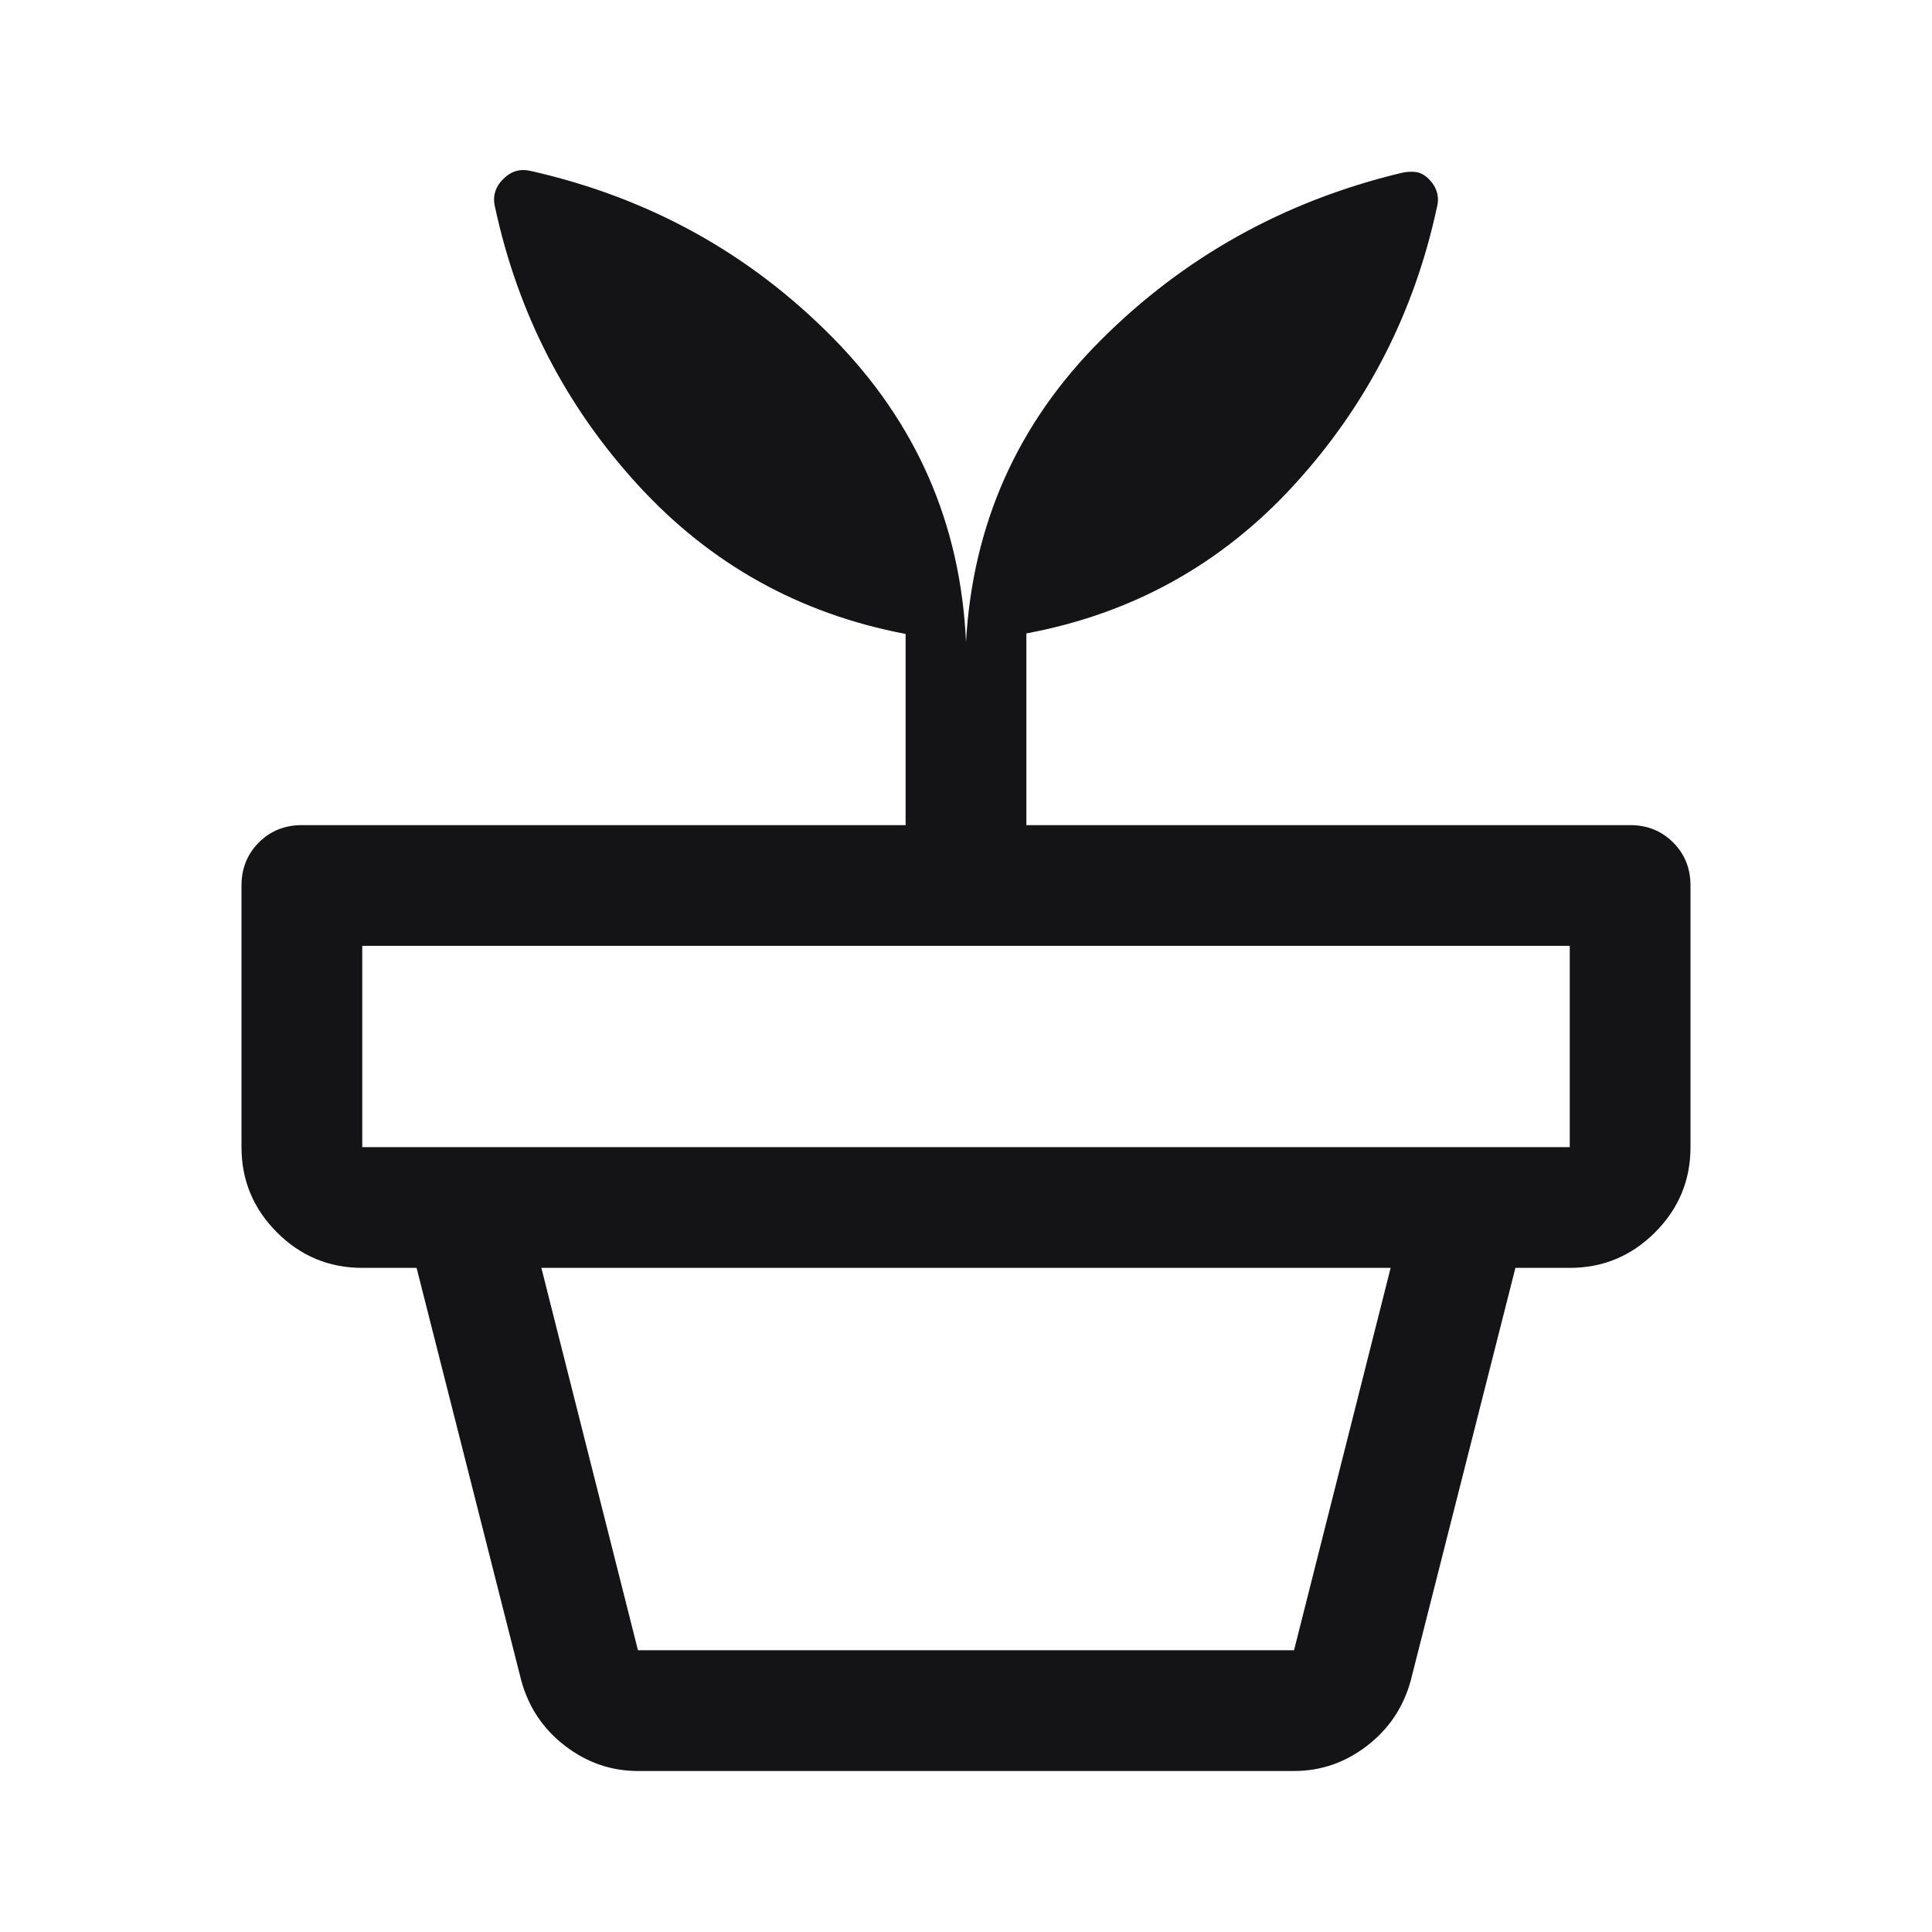 <svg width="96" height="96" viewBox="0 0 96 96" fill="none" xmlns="http://www.w3.org/2000/svg">
<path d="M31.7 82H64.3L69.1 63H26.9L31.7 82ZM31.7 88C30.367 88 29.157 87.582 28.071 86.746C26.986 85.91 26.262 84.828 25.9 83.5L20.7 63H75.3L70.1 83.5C69.738 84.828 69.014 85.91 67.929 86.746C66.843 87.582 65.633 88 64.3 88H31.7ZM18 57H78V47H18V57ZM48 31.9C48.333 26.033 50.567 21.033 54.7 16.9C58.833 12.767 63.8 10 69.6 8.6C69.882 8.533 70.136 8.517 70.362 8.55C70.587 8.583 70.8 8.7 71 8.9C71.2 9.1 71.333 9.318 71.4 9.554C71.467 9.789 71.467 10.038 71.4 10.3C70.267 15.567 67.9 20.167 64.3 24.1C60.7 28.033 56.267 30.491 51 31.474V41H81C81.85 41 82.563 41.287 83.138 41.862C83.713 42.437 84 43.15 84 44V57C84 58.65 83.413 60.062 82.238 61.237C81.063 62.412 79.65 63 78 63H18C16.35 63 14.938 62.412 13.763 61.237C12.588 60.062 12 58.65 12 57V44C12 43.15 12.288 42.437 12.863 41.862C13.438 41.287 14.15 41 15 41H45V31.5C39.733 30.5 35.3 28.033 31.7 24.1C28.1 20.167 25.733 15.567 24.6 10.3C24.533 10.038 24.533 9.789 24.6 9.554C24.667 9.318 24.8 9.1 25 8.9C25.2 8.7 25.413 8.567 25.638 8.5C25.864 8.433 26.118 8.433 26.4 8.5C32.267 9.833 37.267 12.6 41.4 16.8C45.533 21 47.733 26.033 48 31.9Z" fill="#141315"/>
</svg>
